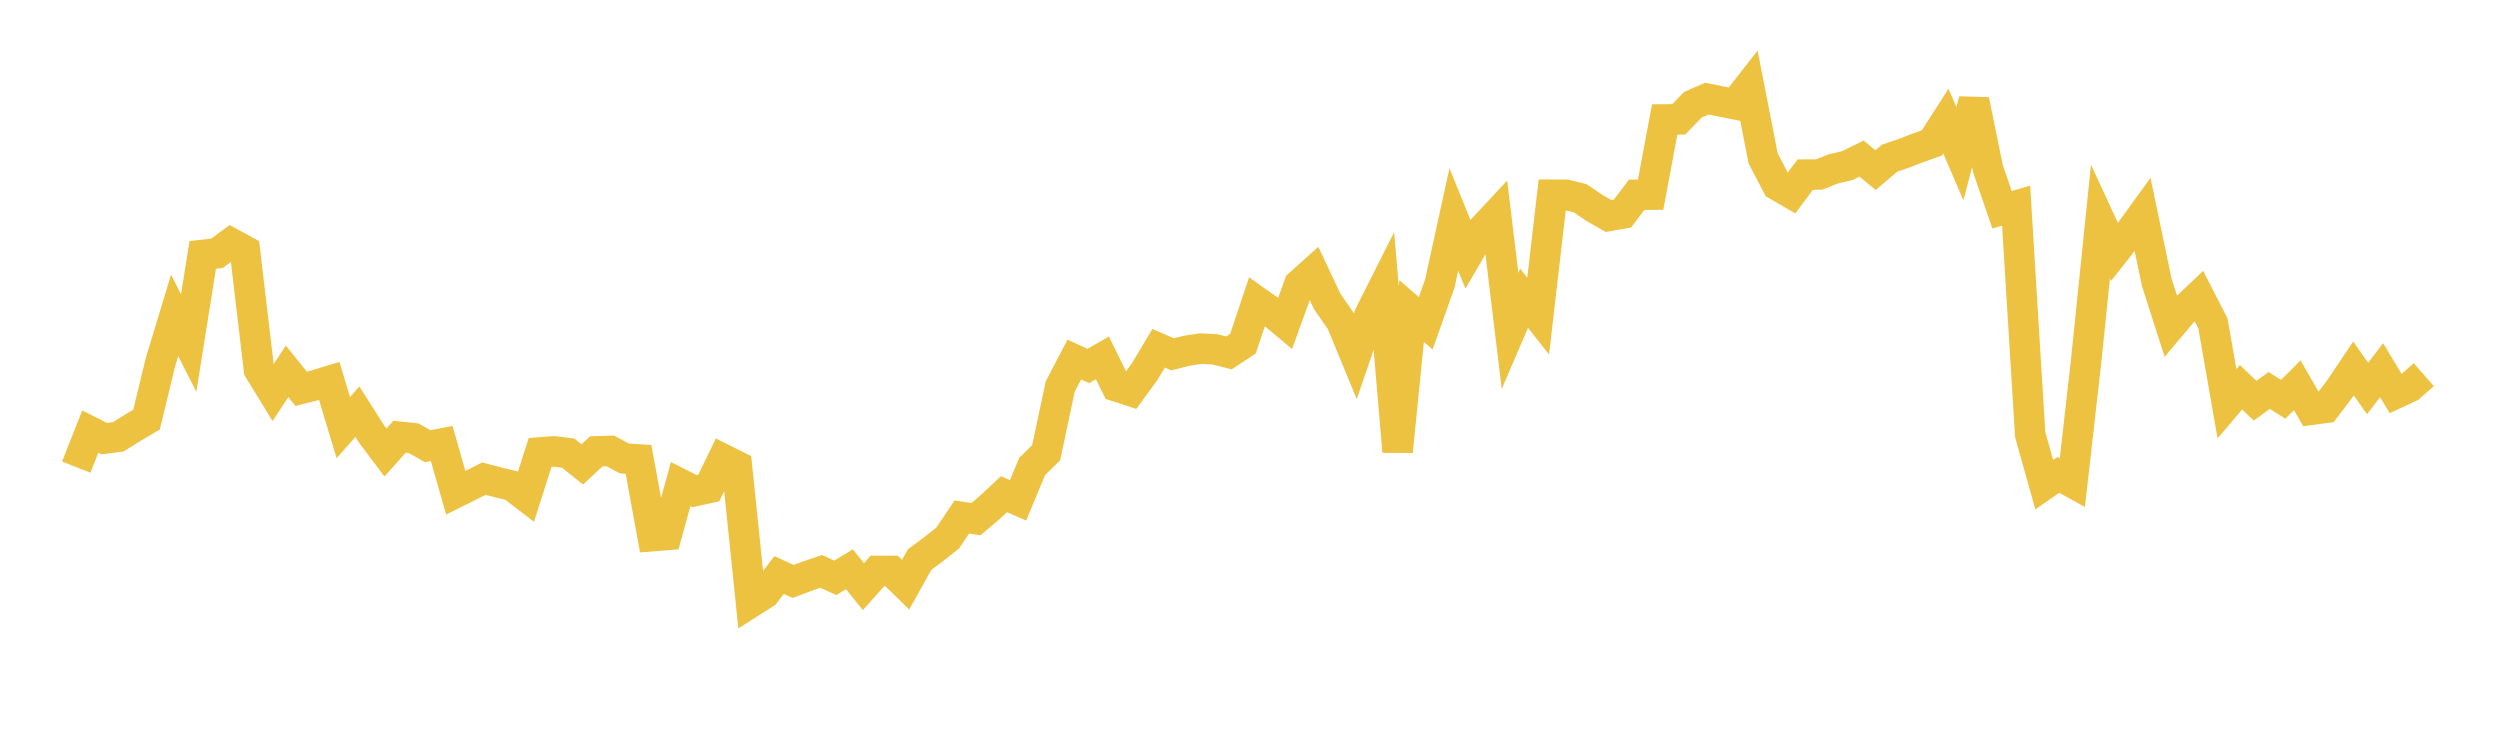 <svg width="164" height="48" xmlns="http://www.w3.org/2000/svg" xmlns:xlink="http://www.w3.org/1999/xlink"><path fill="none" stroke="rgb(237,194,64)" stroke-width="2" d="M5,30.642L5.922,28.311L6.844,28.775L7.766,28.652L8.689,28.074L9.611,27.53L10.533,23.729L11.455,20.689L12.377,22.505L13.299,16.722L14.222,16.621L15.144,15.944L16.066,16.447L16.988,24.254L17.91,25.758L18.832,24.363L19.754,25.505L20.677,25.272L21.599,24.991L22.521,28.051L23.443,27.009L24.365,28.456L25.287,29.683L26.21,28.651L27.132,28.746L28.054,29.272L28.976,29.097L29.898,32.321L30.82,31.864L31.743,31.399L32.665,31.639L33.587,31.864L34.509,32.57L35.431,29.68L36.353,29.609L37.275,29.727L38.198,30.464L39.12,29.605L40.042,29.581L40.964,30.077L41.886,30.138L42.808,35.17L43.731,35.095L44.653,31.754L45.575,32.219L46.497,32.013L47.419,30.109L48.341,30.569L49.263,39.511L50.186,38.924L51.108,37.722L52.03,38.143L52.952,37.796L53.874,37.482L54.796,37.907L55.719,37.344L56.641,38.48L57.563,37.45L58.485,37.454L59.407,38.356L60.329,36.706L61.251,36.022L62.174,35.287L63.096,33.914L64.018,34.058L64.94,33.281L65.862,32.417L66.784,32.824L67.707,30.605L68.629,29.695L69.551,25.353L70.473,23.586L71.395,24.009L72.317,23.476L73.24,25.349L74.162,25.648L75.084,24.386L76.006,22.846L76.928,23.243L77.85,23.01L78.772,22.869L79.695,22.916L80.617,23.15L81.539,22.542L82.461,19.785L83.383,20.442L84.305,21.212L85.228,18.659L86.15,17.834L87.072,19.785L87.994,21.118L88.916,23.351L89.838,20.663L90.76,18.833L91.683,29.62L92.605,20.406L93.527,21.208L94.449,18.61L95.371,14.399L96.293,16.67L97.216,15.085L98.138,14.097L99.06,21.712L99.982,19.565L100.904,20.734L101.826,12.775L102.749,12.779L103.671,13.01L104.593,13.637L105.515,14.169L106.437,14.009L107.359,12.779L108.281,12.77L109.204,7.835L110.126,7.829L111.048,6.872L111.97,6.47L112.892,6.654L113.814,6.839L114.737,5.66L115.659,10.383L116.581,12.153L117.503,12.687L118.425,11.455L119.347,11.446L120.269,11.076L121.192,10.861L122.114,10.402L123.036,11.16L123.958,10.378L124.88,10.06L125.802,9.705L126.725,9.378L127.647,7.943L128.569,10.078L129.491,6.571L130.413,11.079L131.335,13.76L132.257,13.489L133.18,28.511L134.102,31.795L135.024,31.155L135.946,31.662L136.868,23.524L137.79,14.527L138.713,16.525L139.635,15.359L140.557,14.085L141.479,18.508L142.401,21.381L143.323,20.288L144.246,19.414L145.168,21.213L146.09,26.489L147.012,25.403L147.934,26.288L148.856,25.613L149.778,26.196L150.701,25.273L151.623,26.881L152.545,26.757L153.467,25.544L154.389,24.171L155.311,25.485L156.234,24.286L157.156,25.819L158.078,25.389L159,24.579"></path></svg>